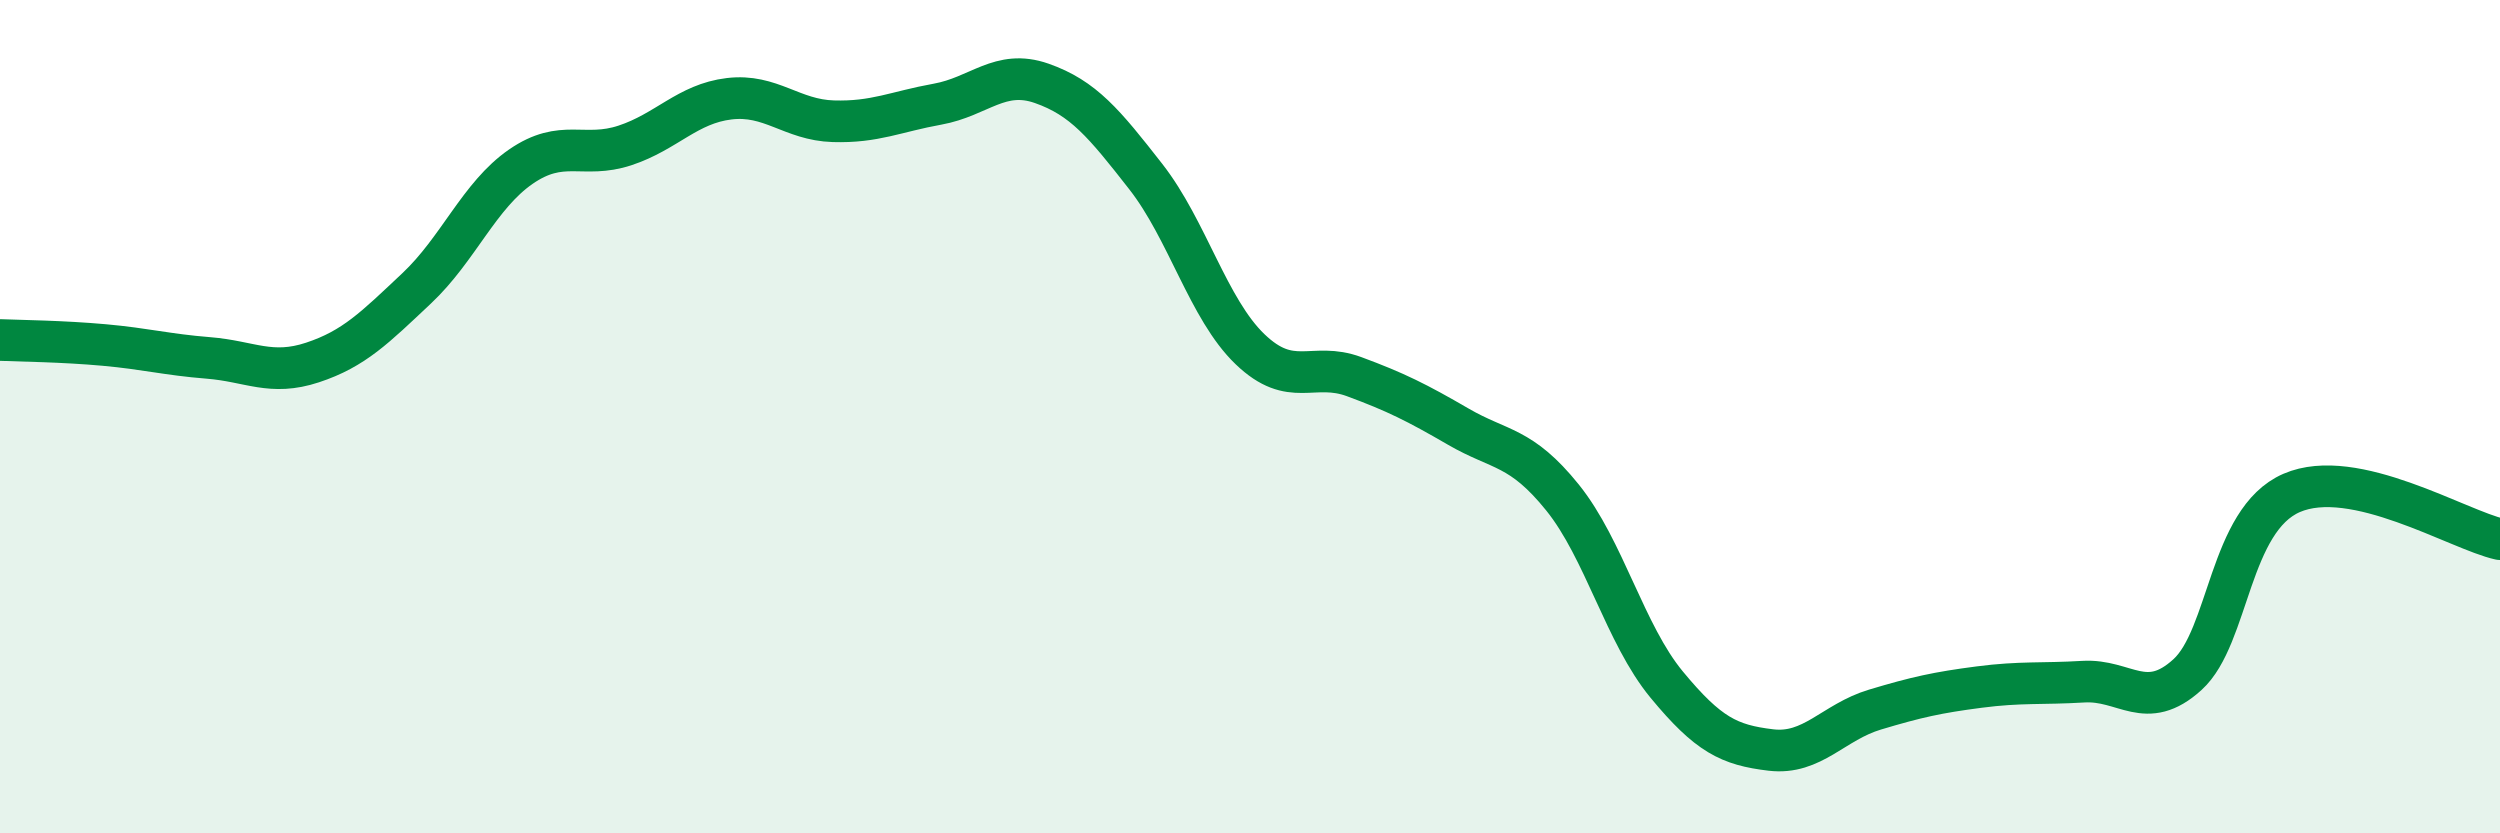 
    <svg width="60" height="20" viewBox="0 0 60 20" xmlns="http://www.w3.org/2000/svg">
      <path
        d="M 0,8.16 C 0.5,8.18 1.5,8.19 2.5,8.28 C 3.5,8.37 4,8.51 5,8.59 C 6,8.67 6.5,9.03 7.5,8.7 C 8.5,8.37 9,7.86 10,6.92 C 11,5.98 11.5,4.69 12.5,4 C 13.5,3.31 14,3.82 15,3.49 C 16,3.16 16.5,2.49 17.5,2.37 C 18.5,2.25 19,2.88 20,2.91 C 21,2.94 21.5,2.68 22.5,2.5 C 23.5,2.32 24,1.65 25,2 C 26,2.35 26.5,2.96 27.5,4.24 C 28.5,5.52 29,7.42 30,8.38 C 31,9.34 31.5,8.67 32.5,9.04 C 33.5,9.41 34,9.66 35,10.24 C 36,10.82 36.5,10.7 37.5,11.94 C 38.5,13.18 39,15.22 40,16.43 C 41,17.64 41.5,17.88 42.5,18 C 43.5,18.12 44,17.33 45,17.03 C 46,16.73 46.5,16.62 47.5,16.49 C 48.5,16.36 49,16.42 50,16.36 C 51,16.3 51.5,17.1 52.5,16.19 C 53.5,15.28 53.5,12.48 55,11.83 C 56.5,11.18 59,12.72 60,12.94L60 20L0 20Z"
        fill="#008740"
        opacity="0.1"
        stroke-linecap="round"
        stroke-linejoin="round"
      />
      <path
        d="M 0,8.16 C 0.5,8.18 1.5,8.19 2.5,8.28 C 3.5,8.37 4,8.51 5,8.59 C 6,8.67 6.5,9.03 7.5,8.7 C 8.5,8.37 9,7.86 10,6.92 C 11,5.98 11.5,4.69 12.5,4 C 13.5,3.31 14,3.82 15,3.49 C 16,3.16 16.5,2.49 17.5,2.37 C 18.5,2.25 19,2.88 20,2.91 C 21,2.94 21.5,2.68 22.5,2.5 C 23.5,2.32 24,1.65 25,2 C 26,2.35 26.5,2.96 27.5,4.24 C 28.5,5.52 29,7.42 30,8.38 C 31,9.34 31.5,8.67 32.5,9.04 C 33.5,9.41 34,9.66 35,10.24 C 36,10.82 36.5,10.7 37.5,11.94 C 38.5,13.18 39,15.22 40,16.43 C 41,17.64 41.5,17.88 42.5,18 C 43.5,18.12 44,17.33 45,17.03 C 46,16.73 46.5,16.62 47.5,16.49 C 48.5,16.36 49,16.42 50,16.36 C 51,16.3 51.5,17.1 52.5,16.19 C 53.5,15.28 53.5,12.48 55,11.83 C 56.5,11.18 59,12.72 60,12.94"
        stroke="#008740"
        stroke-width="1"
        fill="none"
        stroke-linecap="round"
        stroke-linejoin="round"
      />
    </svg>
  